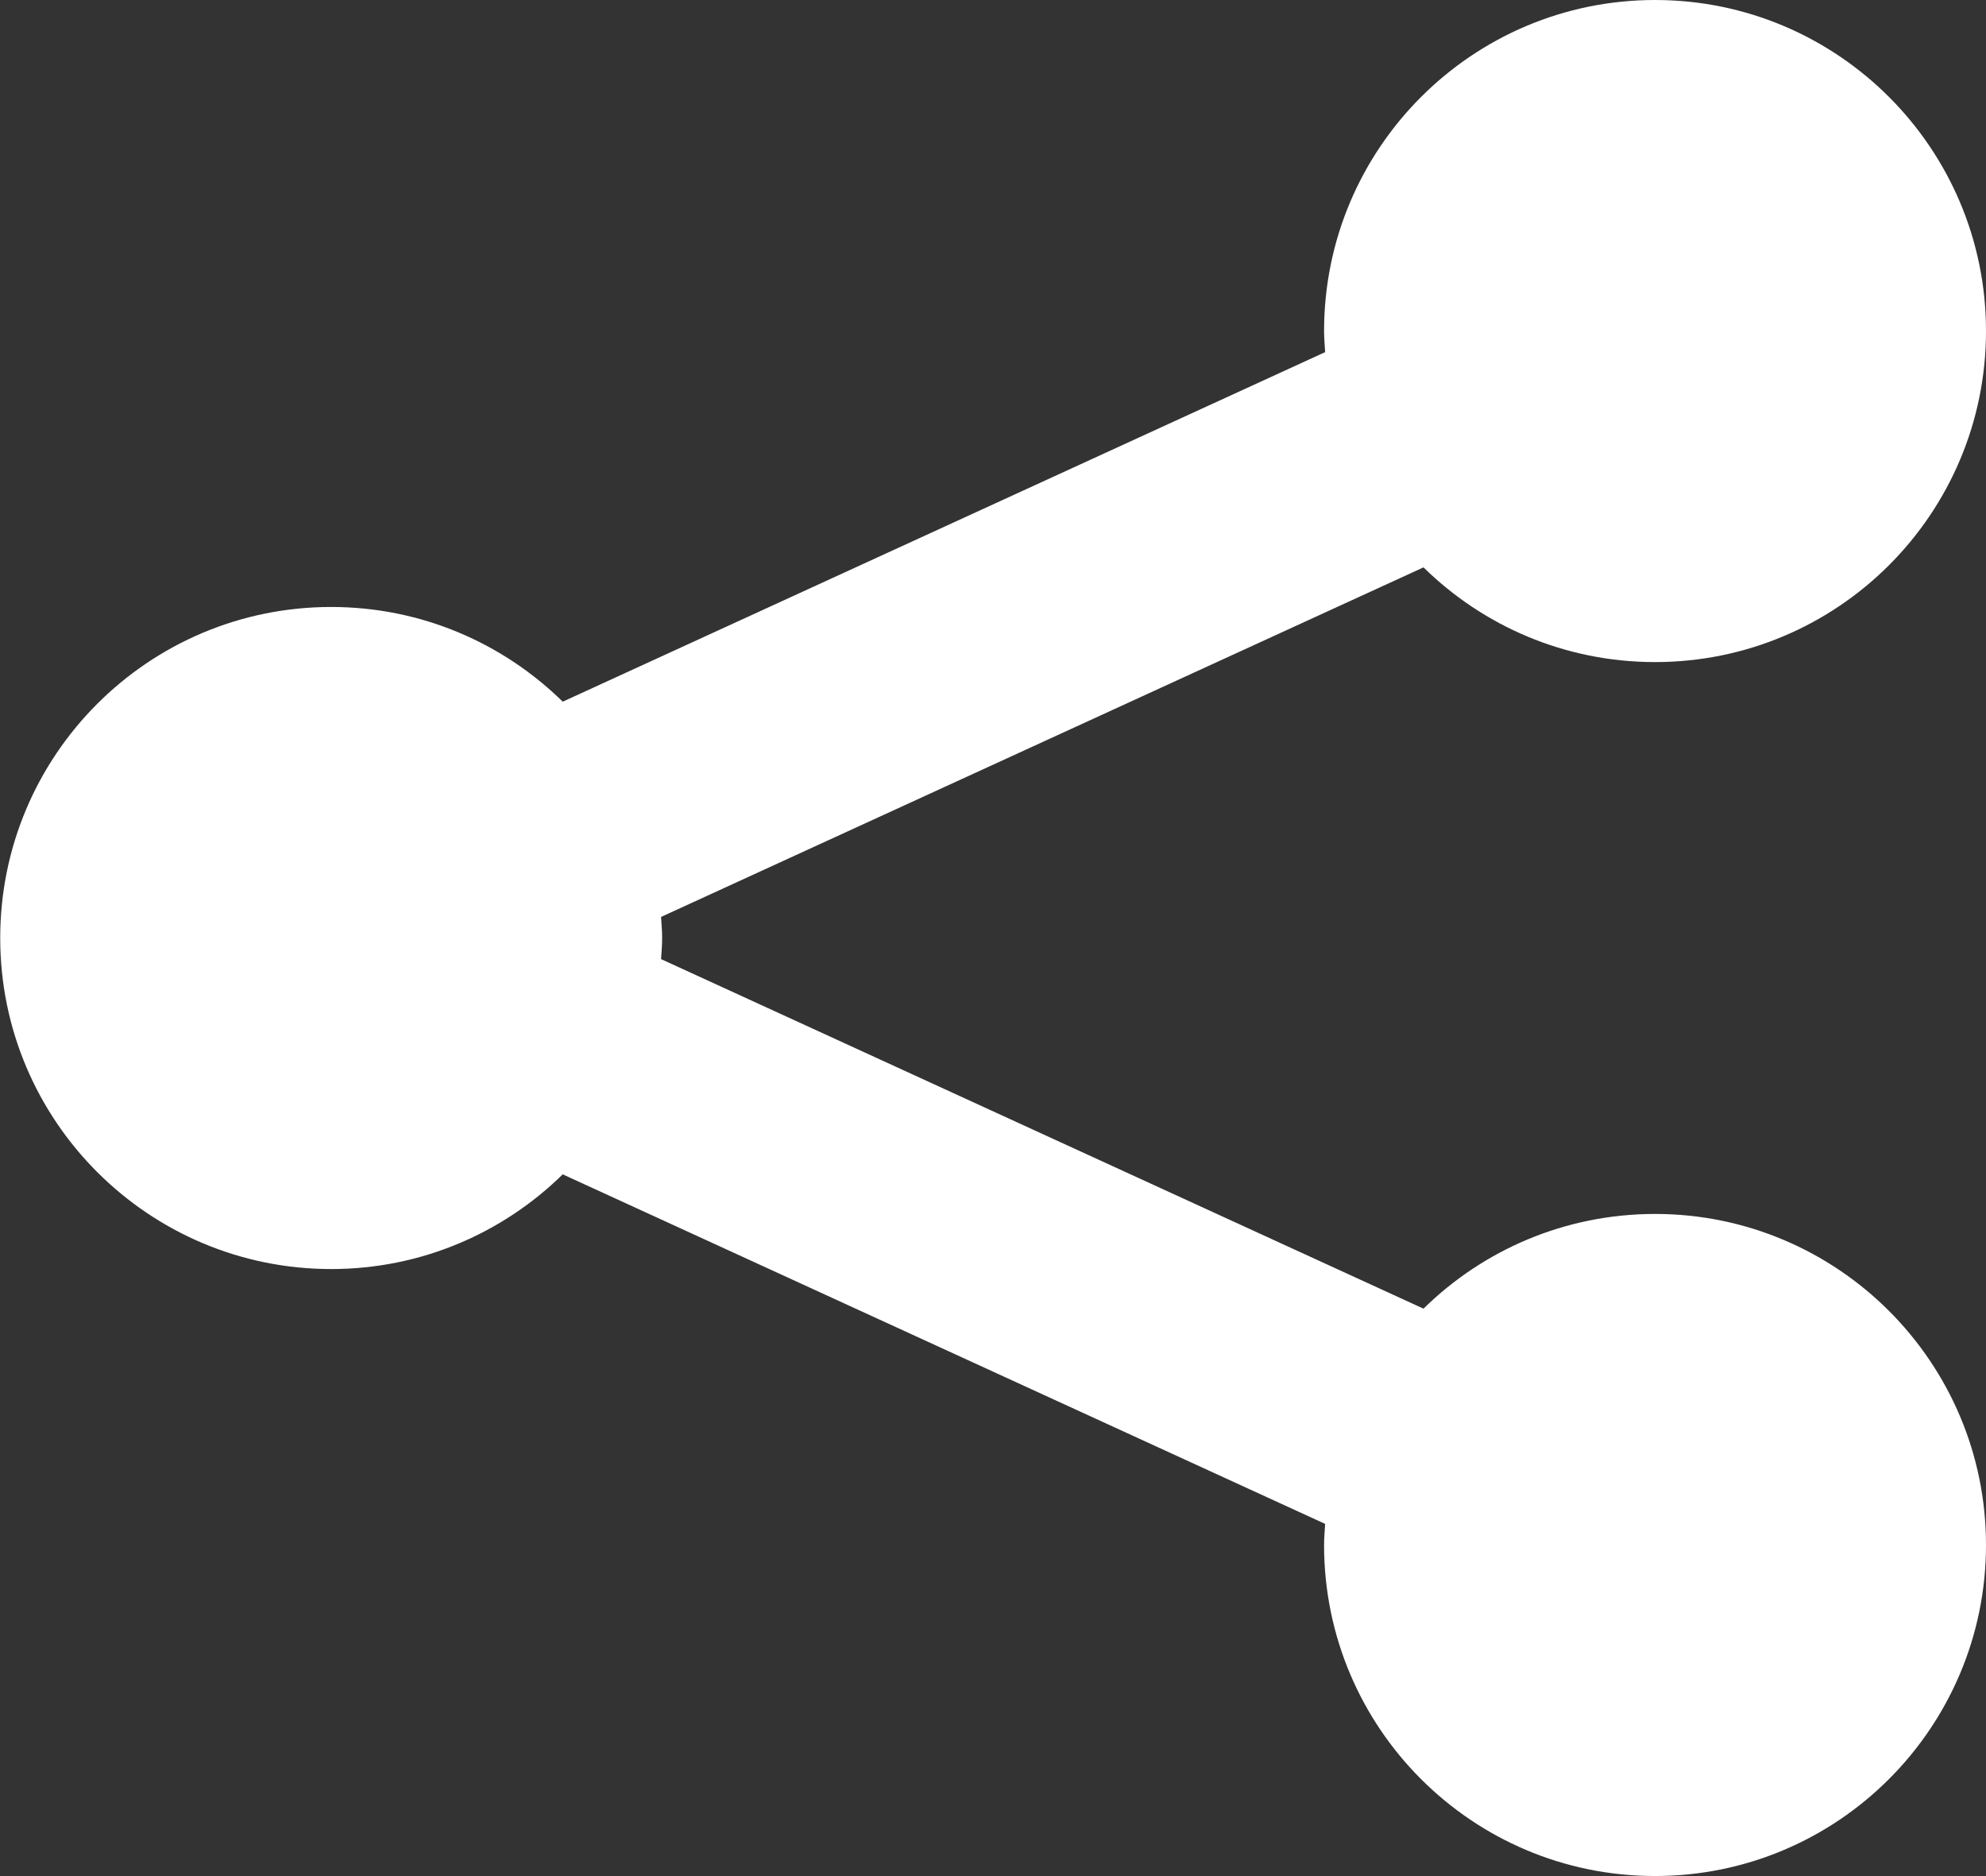 <?xml version="1.0" encoding="UTF-8"?> <svg xmlns="http://www.w3.org/2000/svg" id="_Слой_2" viewBox="0 0 92.29 87.16"><rect x="0" y="0" width="92.29" height="87.16" fill="#333333" stroke="none"/> <defs> <style>.cls-1{fill:#fff;}</style> </defs> <g id="_Layer_"> <path class="cls-1" d="M76.91,56.4c-4.19,0-7.99,1.68-10.76,4.4L30.72,44.56c.02-.33,.05-.65,.05-.98s-.03-.65-.05-.98l35.43-16.24c2.77,2.72,6.57,4.4,10.76,4.4,8.5,0,15.38-6.89,15.38-15.38S85.4,0,76.91,0s-15.38,6.89-15.38,15.38c0,.33,.03,.65,.05,.98L26.15,32.6c-2.77-2.72-6.57-4.4-10.76-4.4-8.5,0-15.38,6.89-15.38,15.38s6.89,15.38,15.38,15.38c4.19,0,7.99-1.68,10.76-4.4l35.43,16.24c-.02,.32-.05,.65-.05,.98,0,8.5,6.89,15.38,15.38,15.38s15.38-6.89,15.38-15.38-6.89-15.38-15.38-15.38Z"></path> </g> </svg> 